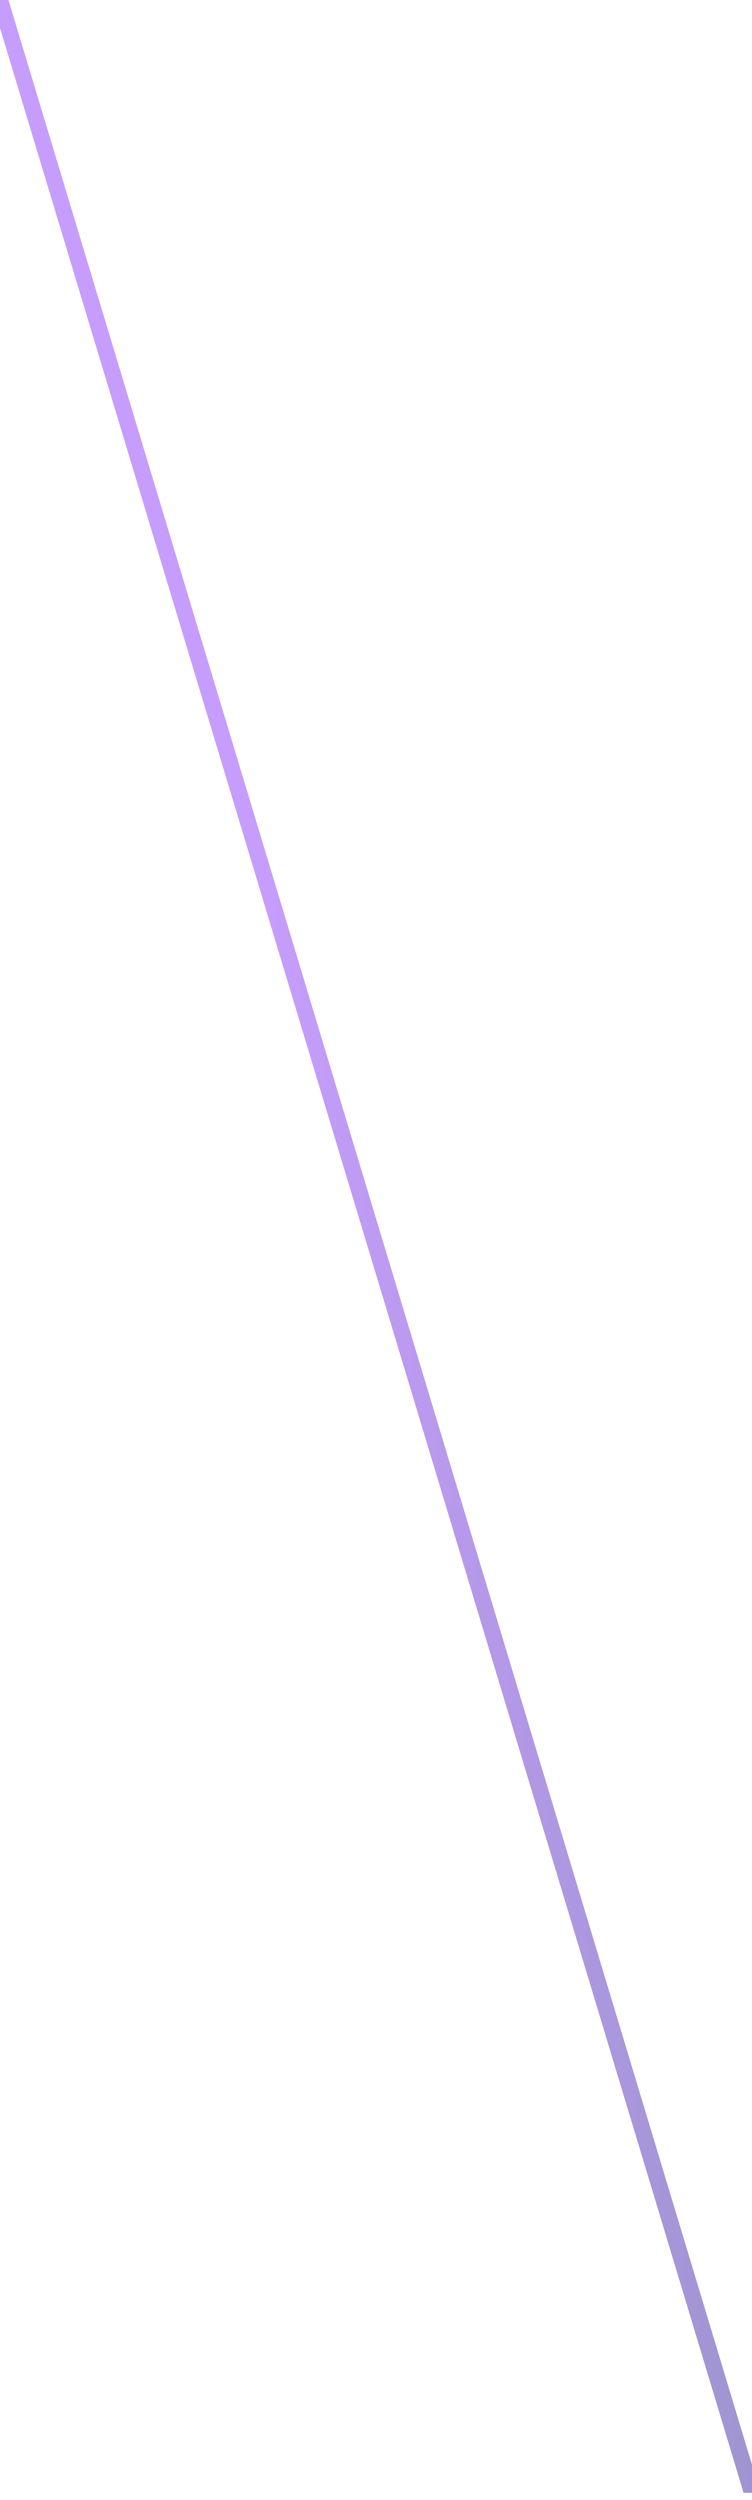 <svg width="93" height="309" viewBox="0 0 93 309" fill="none" xmlns="http://www.w3.org/2000/svg">
<g clip-path="url(#clip0_669_209)">
<path opacity="0.5" d="M93 308.094L0 0" stroke="url(#paint0_linear_669_209)" stroke-width="2"/>
</g>
<defs>
<linearGradient id="paint0_linear_669_209" x1="36.481" y1="243.908" x2="107.75" y2="242.582" gradientUnits="userSpaceOnUse">
<stop stop-color="#8D3BF9"/>
<stop offset="1" stop-color="#2A268A"/>
</linearGradient>
<clipPath id="clip0_669_209">
<rect width="93" height="308.094" fill="white"/>
</clipPath>
</defs>
</svg>
